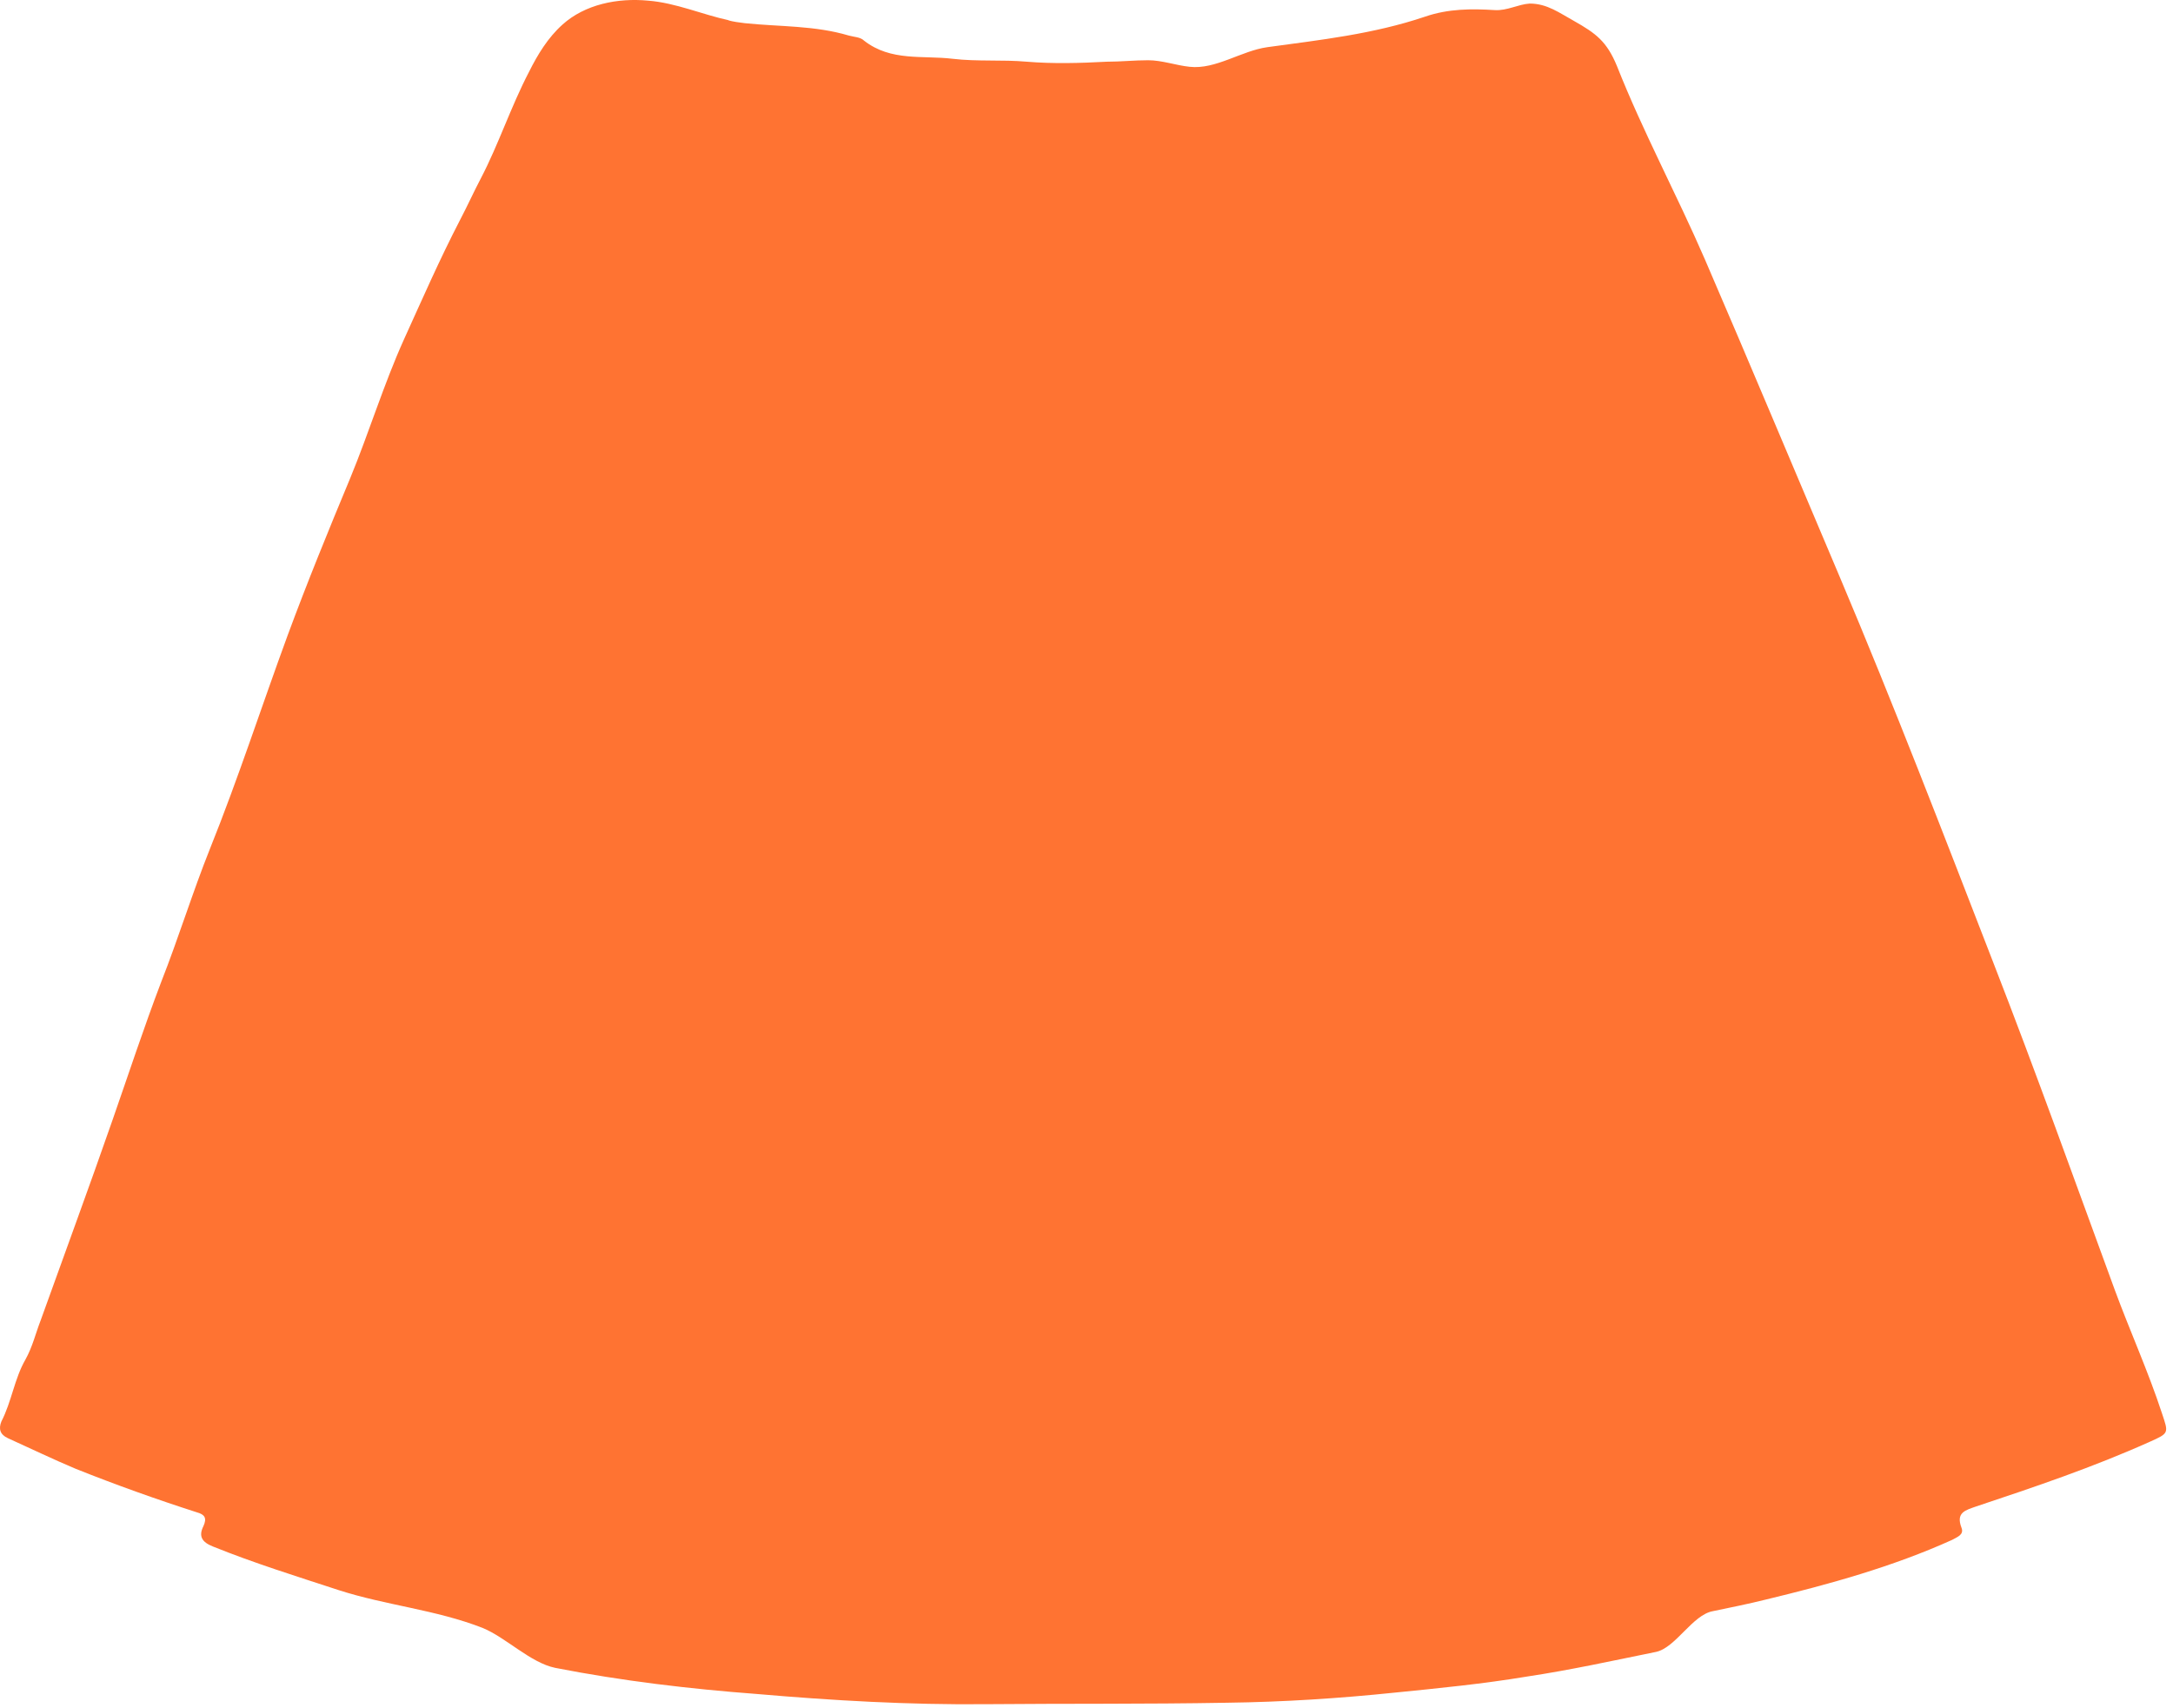 <?xml version="1.0" encoding="UTF-8"?> <svg xmlns="http://www.w3.org/2000/svg" width="299" height="235" viewBox="0 0 299 235" fill="none"><path d="M100.19 2.79C100.89 2.99 101.69 3.09 102.49 3.19C107.29 3.69 112.09 3.49 116.79 4.89C117.49 5.09 118.39 5.09 118.89 5.59C122.59 8.49 126.99 7.59 131.09 8.09C134.49 8.49 137.89 8.19 141.29 8.49C144.89 8.79 148.59 8.69 152.29 8.49C154.19 8.49 156.09 8.29 157.99 8.29C159.89 8.29 161.79 8.99 163.69 9.19C167.29 9.59 170.79 6.99 174.39 6.49C181.69 5.49 188.99 4.69 196.09 2.29C199.29 1.19 202.49 1.19 205.69 1.39C207.39 1.49 208.89 0.59 210.49 0.49C212.89 0.49 214.59 1.79 216.59 2.89C219.59 4.59 221.09 5.69 222.49 9.09C226.09 18.19 230.69 26.69 234.59 35.69C240.89 50.29 246.99 64.89 253.19 79.49C260.59 96.99 267.39 114.69 274.29 132.49C280.09 147.39 285.49 162.49 290.99 177.49C293.09 183.19 295.59 188.69 297.49 194.49C298.39 197.19 298.49 197.19 295.79 198.39C287.99 201.89 279.99 204.59 271.89 207.29C270.49 207.79 269.09 208.09 269.89 210.19C270.29 211.19 269.29 211.49 268.59 211.89C260.39 215.59 251.69 217.99 242.99 220.09C240.59 220.69 238.09 221.19 235.69 221.69C232.89 222.19 230.59 226.69 227.89 227.29C221.99 228.49 216.09 229.79 210.09 230.69C204.09 231.69 197.99 232.29 191.99 232.89C184.29 233.69 176.59 234.19 168.79 234.29C157.69 234.49 146.69 234.39 135.59 234.49C125.09 234.59 114.59 233.99 104.19 233.09C94.89 232.39 85.59 231.29 76.39 229.49C72.99 228.79 69.59 225.29 66.39 223.99C59.99 221.49 53.09 220.89 46.59 218.79C40.79 216.89 34.99 215.09 29.29 212.79C27.79 212.19 27.29 211.39 27.99 209.99C28.49 208.89 28.19 208.39 27.09 208.09C21.49 206.29 15.89 204.29 10.39 202.09C7.29 200.79 4.19 199.29 1.09 197.89C-0.01 197.39 -0.21 196.59 0.19 195.59C1.59 192.89 1.99 189.69 3.49 187.09C4.49 185.29 4.89 183.49 5.59 181.69C8.89 172.49 12.29 163.29 15.49 154.09C17.69 147.79 19.79 141.39 22.19 135.09C24.59 128.99 26.49 122.79 28.89 116.79C32.79 107.09 35.99 97.19 39.59 87.39C42.29 80.09 45.19 72.99 48.19 65.79C50.79 59.49 52.79 52.89 55.59 46.69C58.09 41.19 60.49 35.69 63.29 30.29C64.29 28.39 65.19 26.39 66.19 24.49C68.59 19.89 70.29 14.69 72.79 9.89C73.99 7.49 75.39 5.19 77.39 3.39C80.49 0.59 84.99 -0.31 89.19 0.09C92.99 0.39 96.59 1.99 100.29 2.79H100.19Z" fill="#FF7332"></path></svg> 